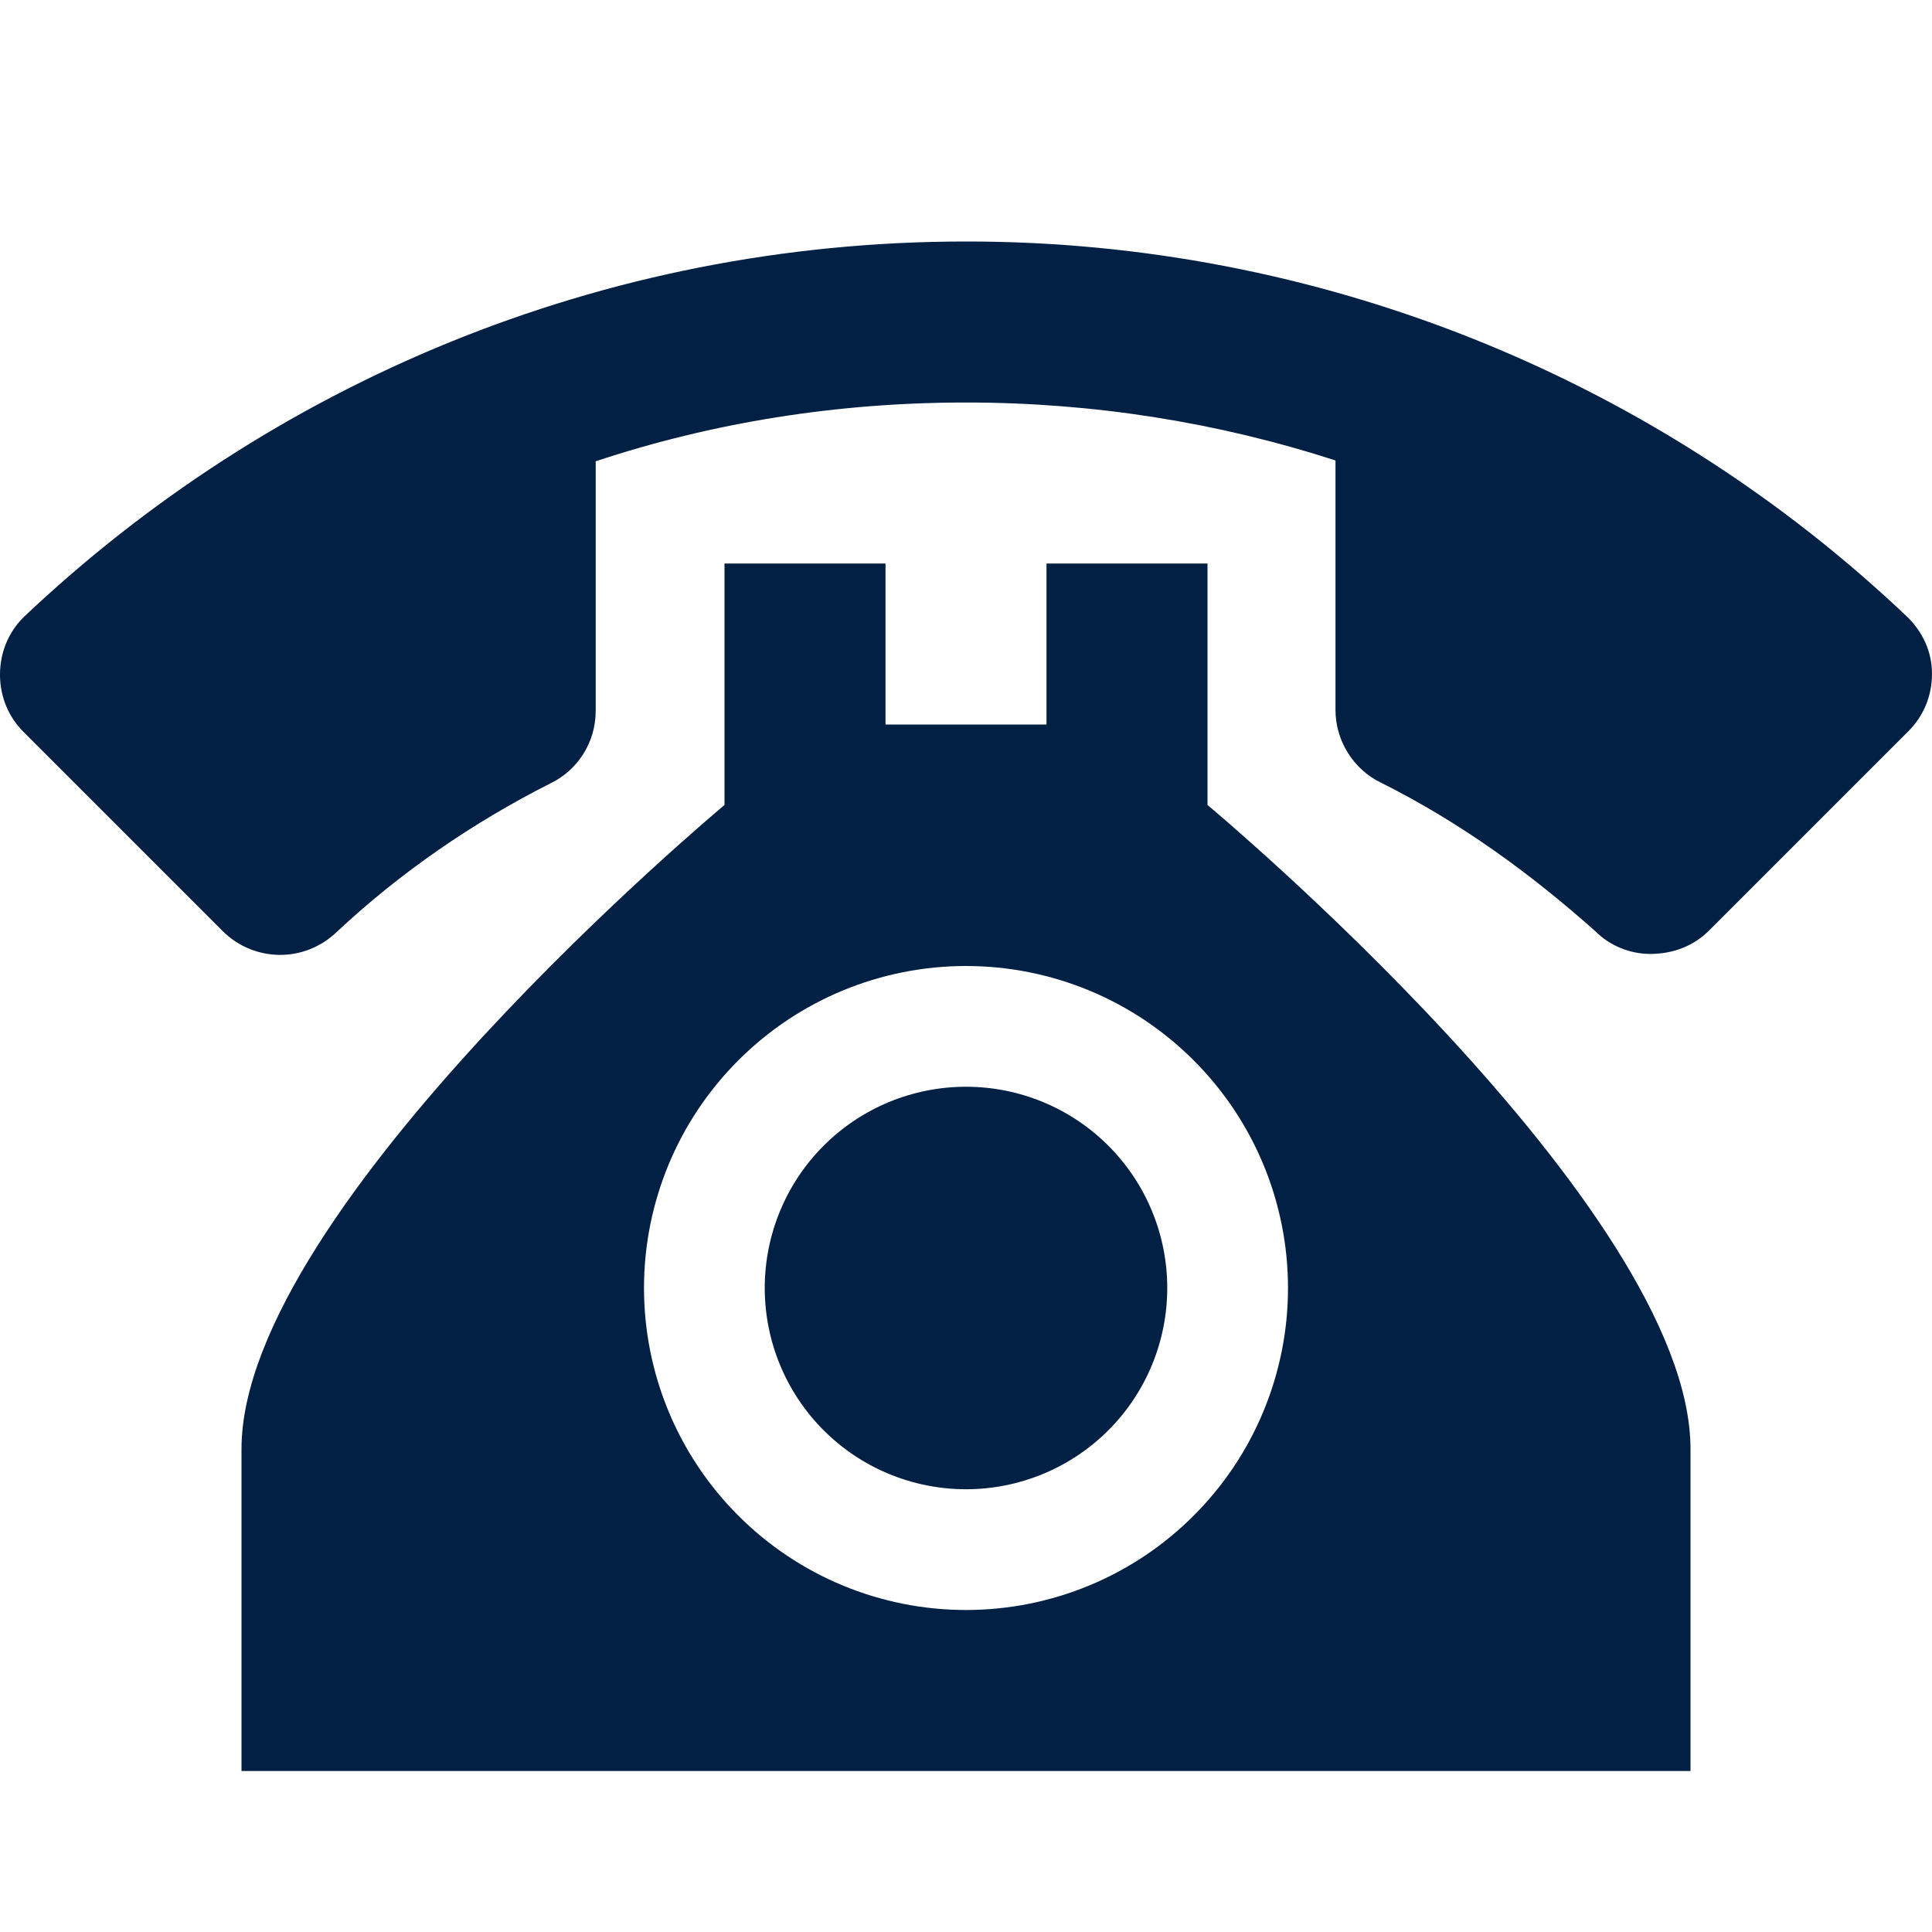 <svg width="24" height="24" viewBox="0 0 24 24" fill="none" xmlns="http://www.w3.org/2000/svg">
<path d="M12 3C7.46 3 3.34 4.78 0.29 7.67C0.11 7.85 0 8.1 0 8.38C0 8.66 0.11 8.91 0.29 9.09L2.77 11.57C2.957 11.755 3.21 11.86 3.473 11.862C3.736 11.864 3.99 11.762 4.18 11.58C4.97 10.84 5.87 10.22 6.84 9.73C7.17 9.57 7.4 9.23 7.4 8.83V5.73C8.85 5.25 10.39 5 12 5C13.59 5 15.14 5.25 16.59 5.72V8.82C16.59 9.21 16.82 9.56 17.15 9.72C18.13 10.21 19 10.84 19.82 11.57C20 11.75 20.25 11.85 20.5 11.85C20.8 11.85 21.05 11.74 21.23 11.56L23.71 9.08C23.89 8.9 24 8.65 24 8.37C24 8.09 23.88 7.85 23.7 7.67C20.544 4.669 16.355 2.997 12 3V3ZM9 7V10C9 10 3 15 3 18V22H21V18C21 15 15 10 15 10V7H13V9H11V7H9ZM12 12C13.061 12 14.078 12.421 14.828 13.172C15.579 13.922 16 14.939 16 16C16 17.061 15.579 18.078 14.828 18.828C14.078 19.579 13.061 20 12 20C10.939 20 9.922 19.579 9.172 18.828C8.421 18.078 8 17.061 8 16C8 14.939 8.421 13.922 9.172 13.172C9.922 12.421 10.939 12 12 12V12ZM12 13.5C11.337 13.5 10.701 13.763 10.232 14.232C9.763 14.701 9.5 15.337 9.5 16C9.5 16.663 9.763 17.299 10.232 17.768C10.701 18.237 11.337 18.5 12 18.5C12.663 18.5 13.299 18.237 13.768 17.768C14.237 17.299 14.5 16.663 14.5 16C14.5 15.337 14.237 14.701 13.768 14.232C13.299 13.763 12.663 13.5 12 13.5V13.5Z" fill="#012044"/>
</svg>
